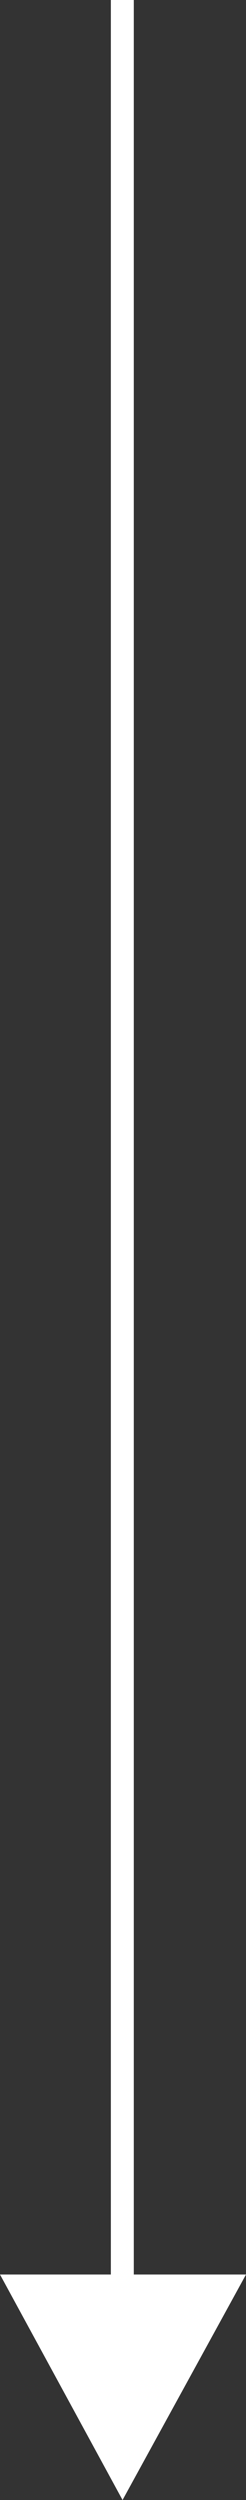 <svg xmlns="http://www.w3.org/2000/svg" viewBox="0 0 10.94 110.98"><rect x="0" y="0" width="10.94" height="110.98" fill="#333333" stroke="none"/><defs><style>.cls-1{fill:#ffffff;}</style></defs><title>arrow-down</title><g id="Layer_2" data-name="Layer 2"><g id="Layer_1-2" data-name="Layer 1"><polygon class="cls-1" points="5.95 100.97 5.95 0 4.93 0 4.93 100.97 0 100.97 5.45 110.98 10.94 100.97 5.95 100.97"/></g></g></svg>